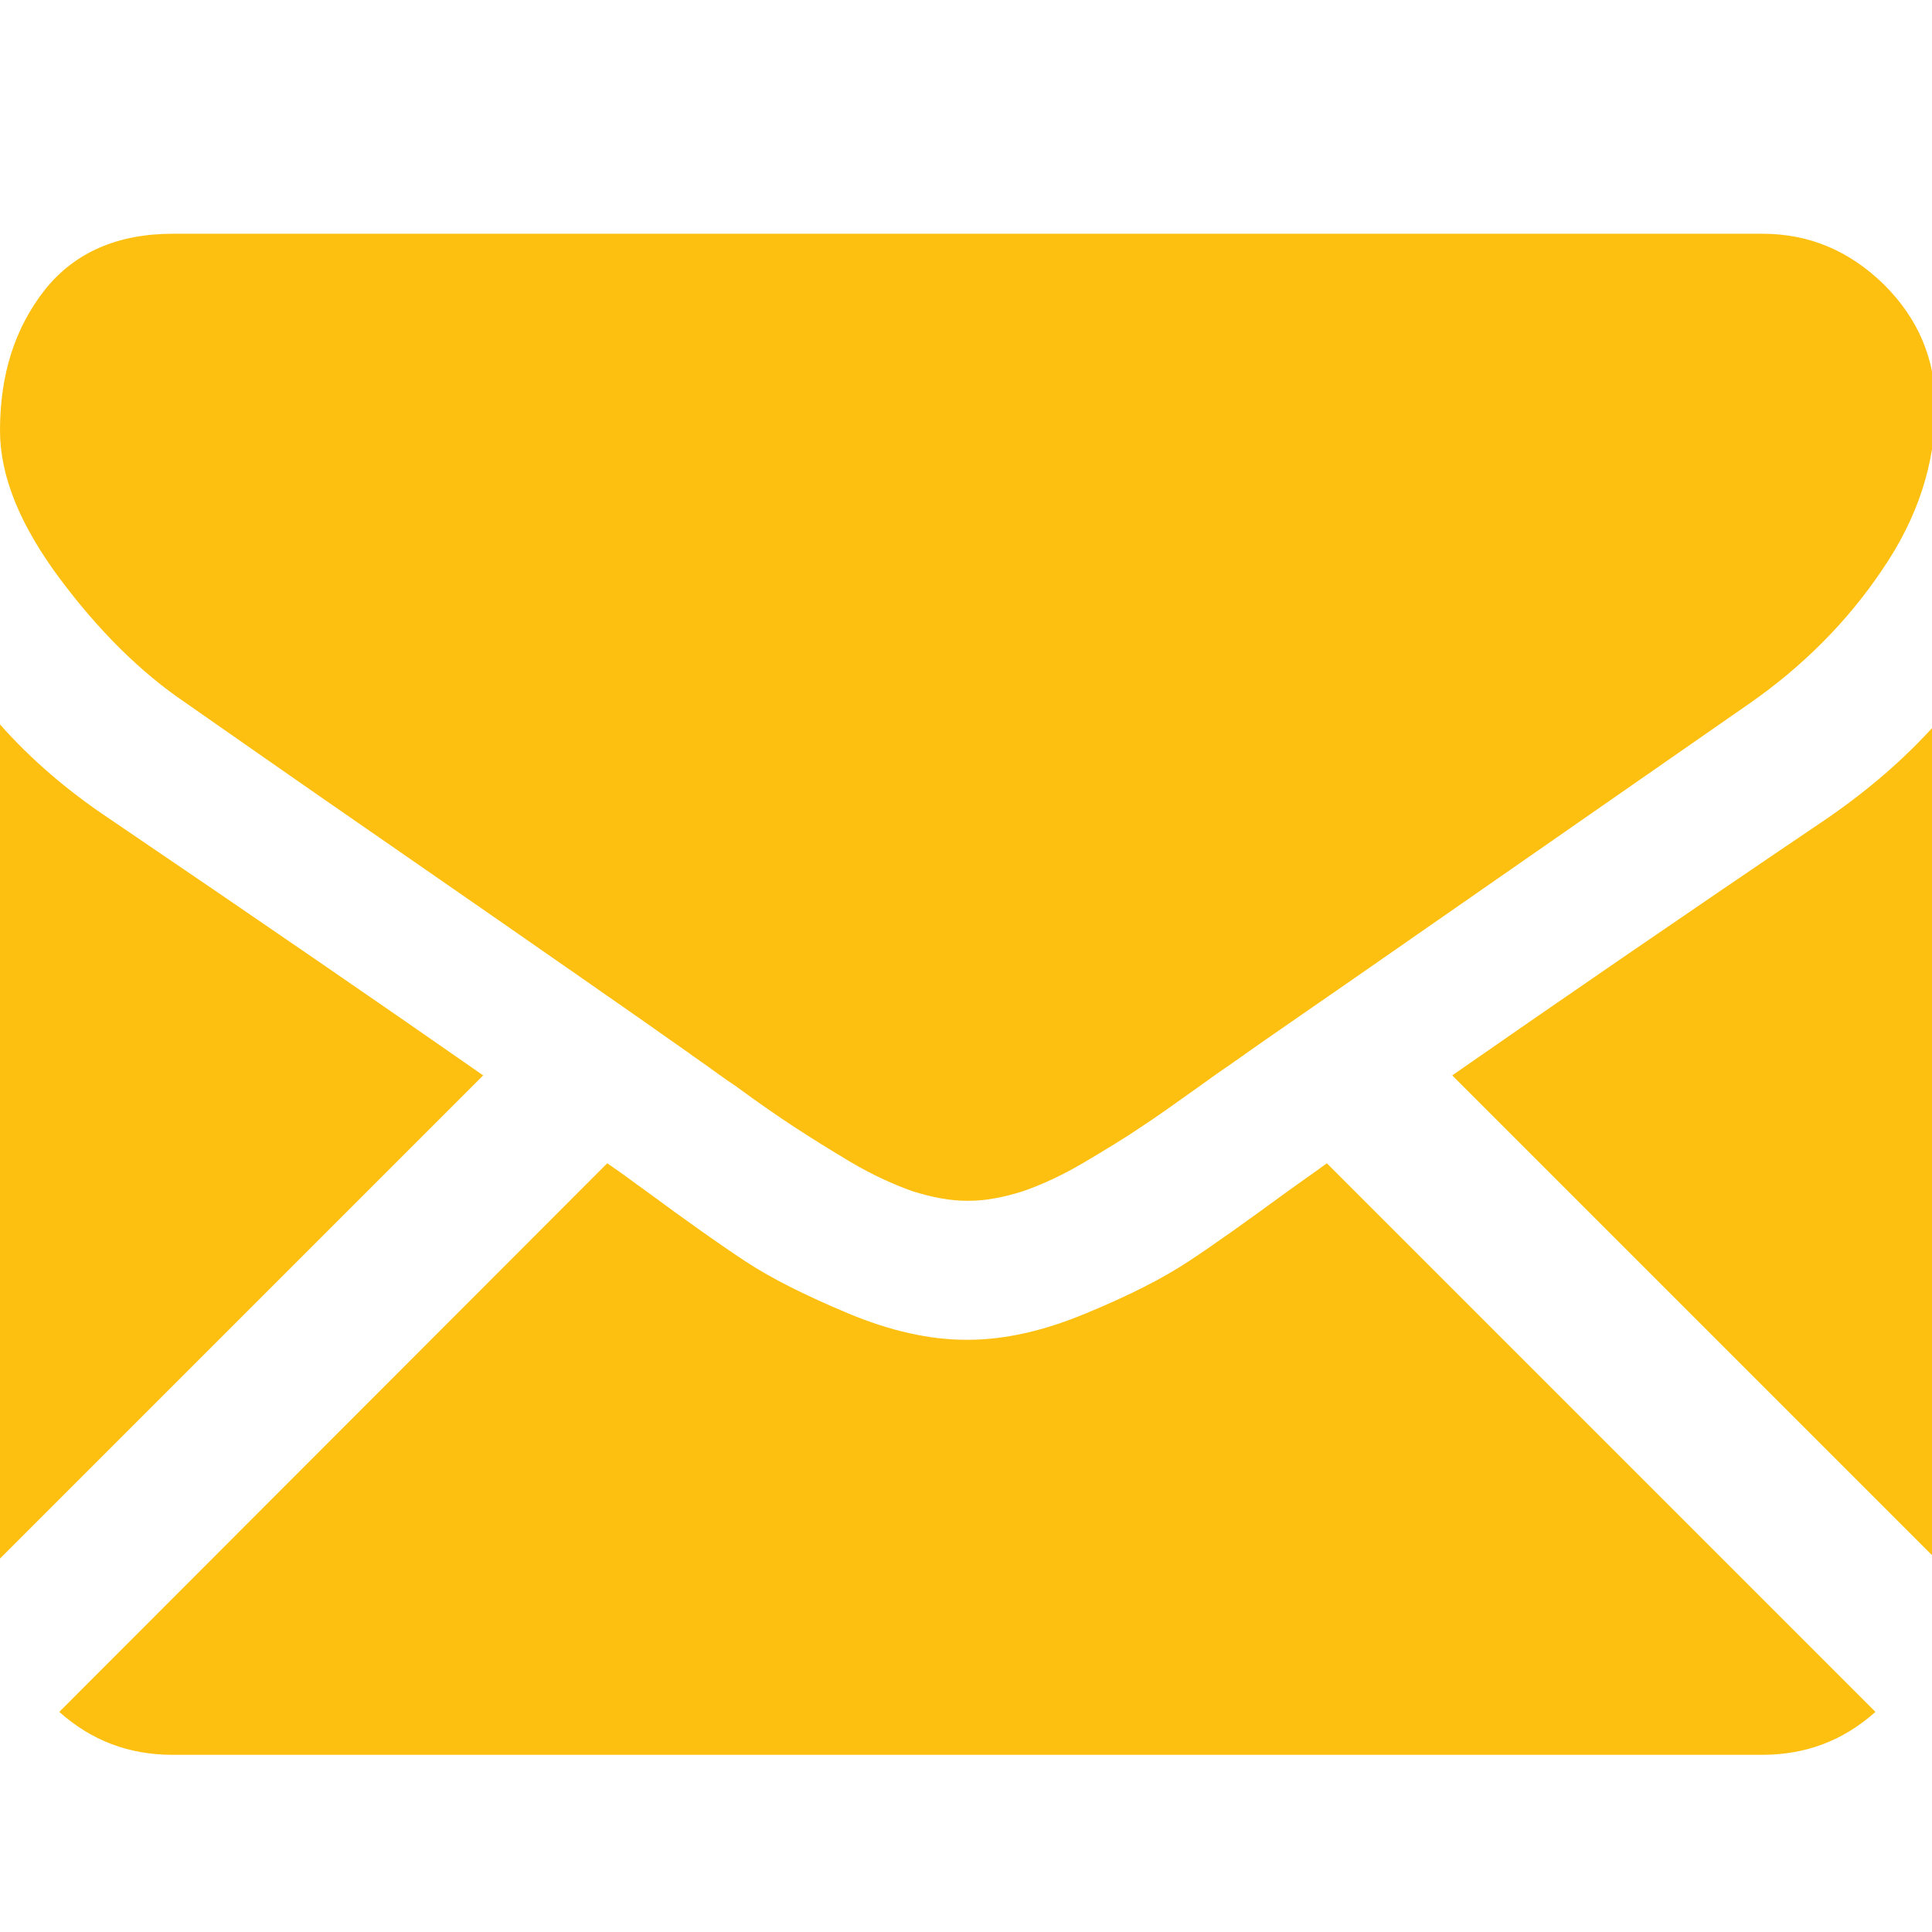 <?xml version="1.0" encoding="utf-8"?>
<!-- Generator: Adobe Illustrator 18.0.0, SVG Export Plug-In . SVG Version: 6.00 Build 0)  -->
<!DOCTYPE svg PUBLIC "-//W3C//DTD SVG 1.1//EN" "http://www.w3.org/Graphics/SVG/1.1/DTD/svg11.dtd">
<svg version="1.1" id="Layer_1" xmlns="http://www.w3.org/2000/svg" xmlns:xlink="http://www.w3.org/1999/xlink" x="0px" y="0px"
	 viewBox="0 0 283.5 283.5" enable-background="new 0 0 283.5 283.5" xml:space="preserve">
<g>
	<path fill="#FDC010" d="M258.6,257.5c6.4,0,11.9-2.1,16.6-6.3l-80.5-80.5c-1.9,1.4-3.8,2.7-5.6,4c-6,4.4-10.9,7.9-14.7,10.4
		c-3.8,2.5-8.7,5-15,7.6c-6.2,2.6-12,3.9-17.4,3.9H142h-0.2c-5.4,0-11.2-1.3-17.4-3.9c-6.2-2.6-11.2-5.1-15-7.6
		c-3.8-2.5-8.6-5.9-14.7-10.4c-1.7-1.2-3.5-2.6-5.6-4L8.7,251.2c4.7,4.2,10.2,6.3,16.6,6.3H258.6z"/>
	<path fill="#FDC010" d="M16,120.1c-6-4-11.4-8.6-16-13.8v122.4l70.9-70.9C56.7,147.9,38.4,135.3,16,120.1"/>
	<path fill="#FDC010" d="M268.1,120.1c-21.6,14.6-39.9,27.2-55,37.7l70.9,70.9V106.3C279.4,111.4,274.2,115.9,268.1,120.1"/>
	<path fill="#FDC010" d="M258.6,34.3H25.4c-8.1,0-14.4,2.7-18.8,8.2C2.2,48.1,0,54.9,0,63.2C0,69.8,2.9,77,8.7,84.8
		c5.8,7.8,12,13.9,18.5,18.3c3.6,2.5,14.4,10.1,32.5,22.6c9.8,6.8,18.2,12.6,25.5,17.7c6.2,4.3,11.6,8.1,16,11.2
		c0.5,0.4,1.3,0.9,2.4,1.7c1.1,0.8,2.6,1.9,4.4,3.1c3.4,2.5,6.3,4.5,8.6,6c2.3,1.5,5,3.2,8.2,5.1c3.2,1.9,6.3,3.3,9.1,4.3
		c2.9,0.9,5.5,1.4,7.9,1.4h0.2h0.2c2.4,0,5.1-0.5,7.9-1.4c2.9-1,5.9-2.4,9.1-4.3c3.2-1.9,6-3.6,8.2-5.1c2.3-1.5,5.1-3.5,8.6-6
		c1.8-1.3,3.2-2.3,4.4-3.1c1.1-0.8,1.9-1.3,2.4-1.7c3.4-2.4,8.8-6.1,16-11.1c13.1-9.1,32.5-22.6,58.1-40.4
		c7.7-5.4,14.2-11.9,19.3-19.5C281.4,76,284,68,284,59.7c0-7-2.5-12.9-7.5-17.9C271.4,36.8,265.5,34.3,258.6,34.3"/>
</g>
</svg>
